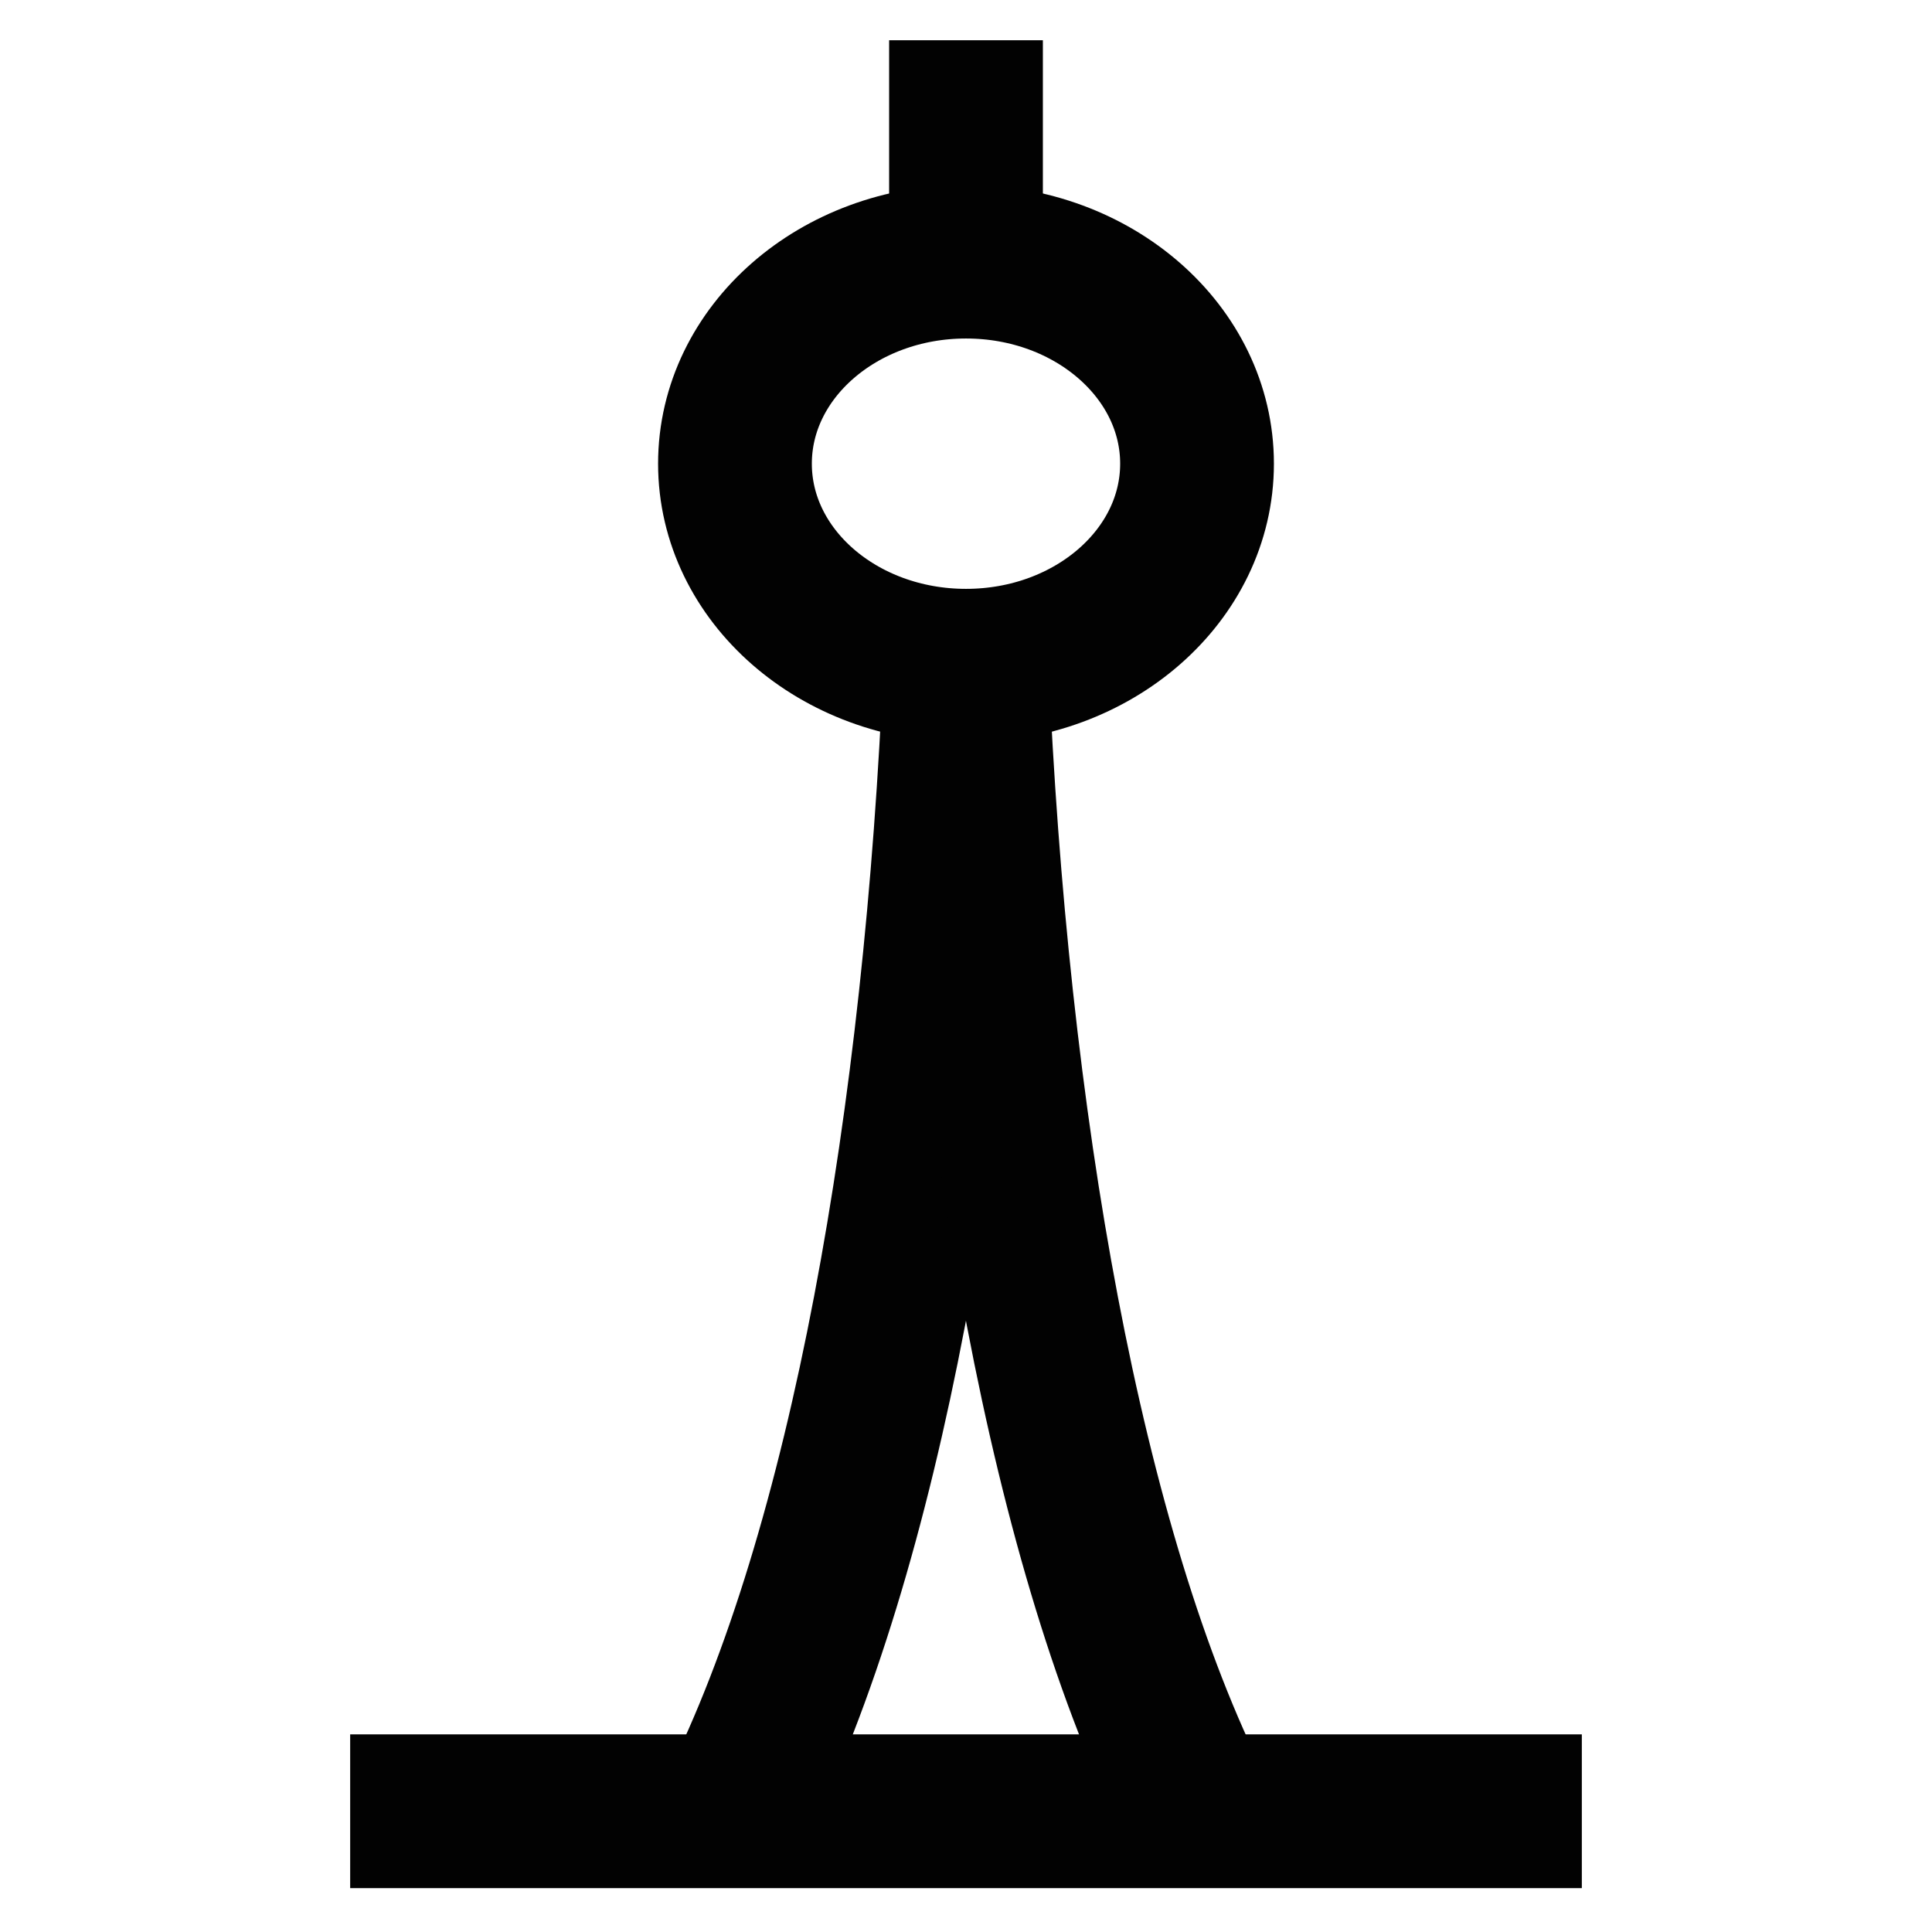<svg id="Layer_1" data-name="Layer 1" xmlns="http://www.w3.org/2000/svg" viewBox="0 0 24 24"><defs><style>.cls-1{fill:none;stroke:#020202;stroke-miterlimit:10;stroke-width:1.91px;}</style></defs><ellipse class="cls-1" cx="12" cy="5.76" rx="2.87" ry="2.51"/><line class="cls-1" x1="12" y1="0.5" x2="12" y2="3.37"/><path class="cls-1" d="M9.13,22.5c1.63-3.25,2.56-8.59,2.8-14.23"/><path class="cls-1" d="M12.07,8.27c.24,5.64,1.17,11,2.8,14.23"/><line class="cls-1" x1="4.35" y1="22.5" x2="19.65" y2="22.5"/></svg>